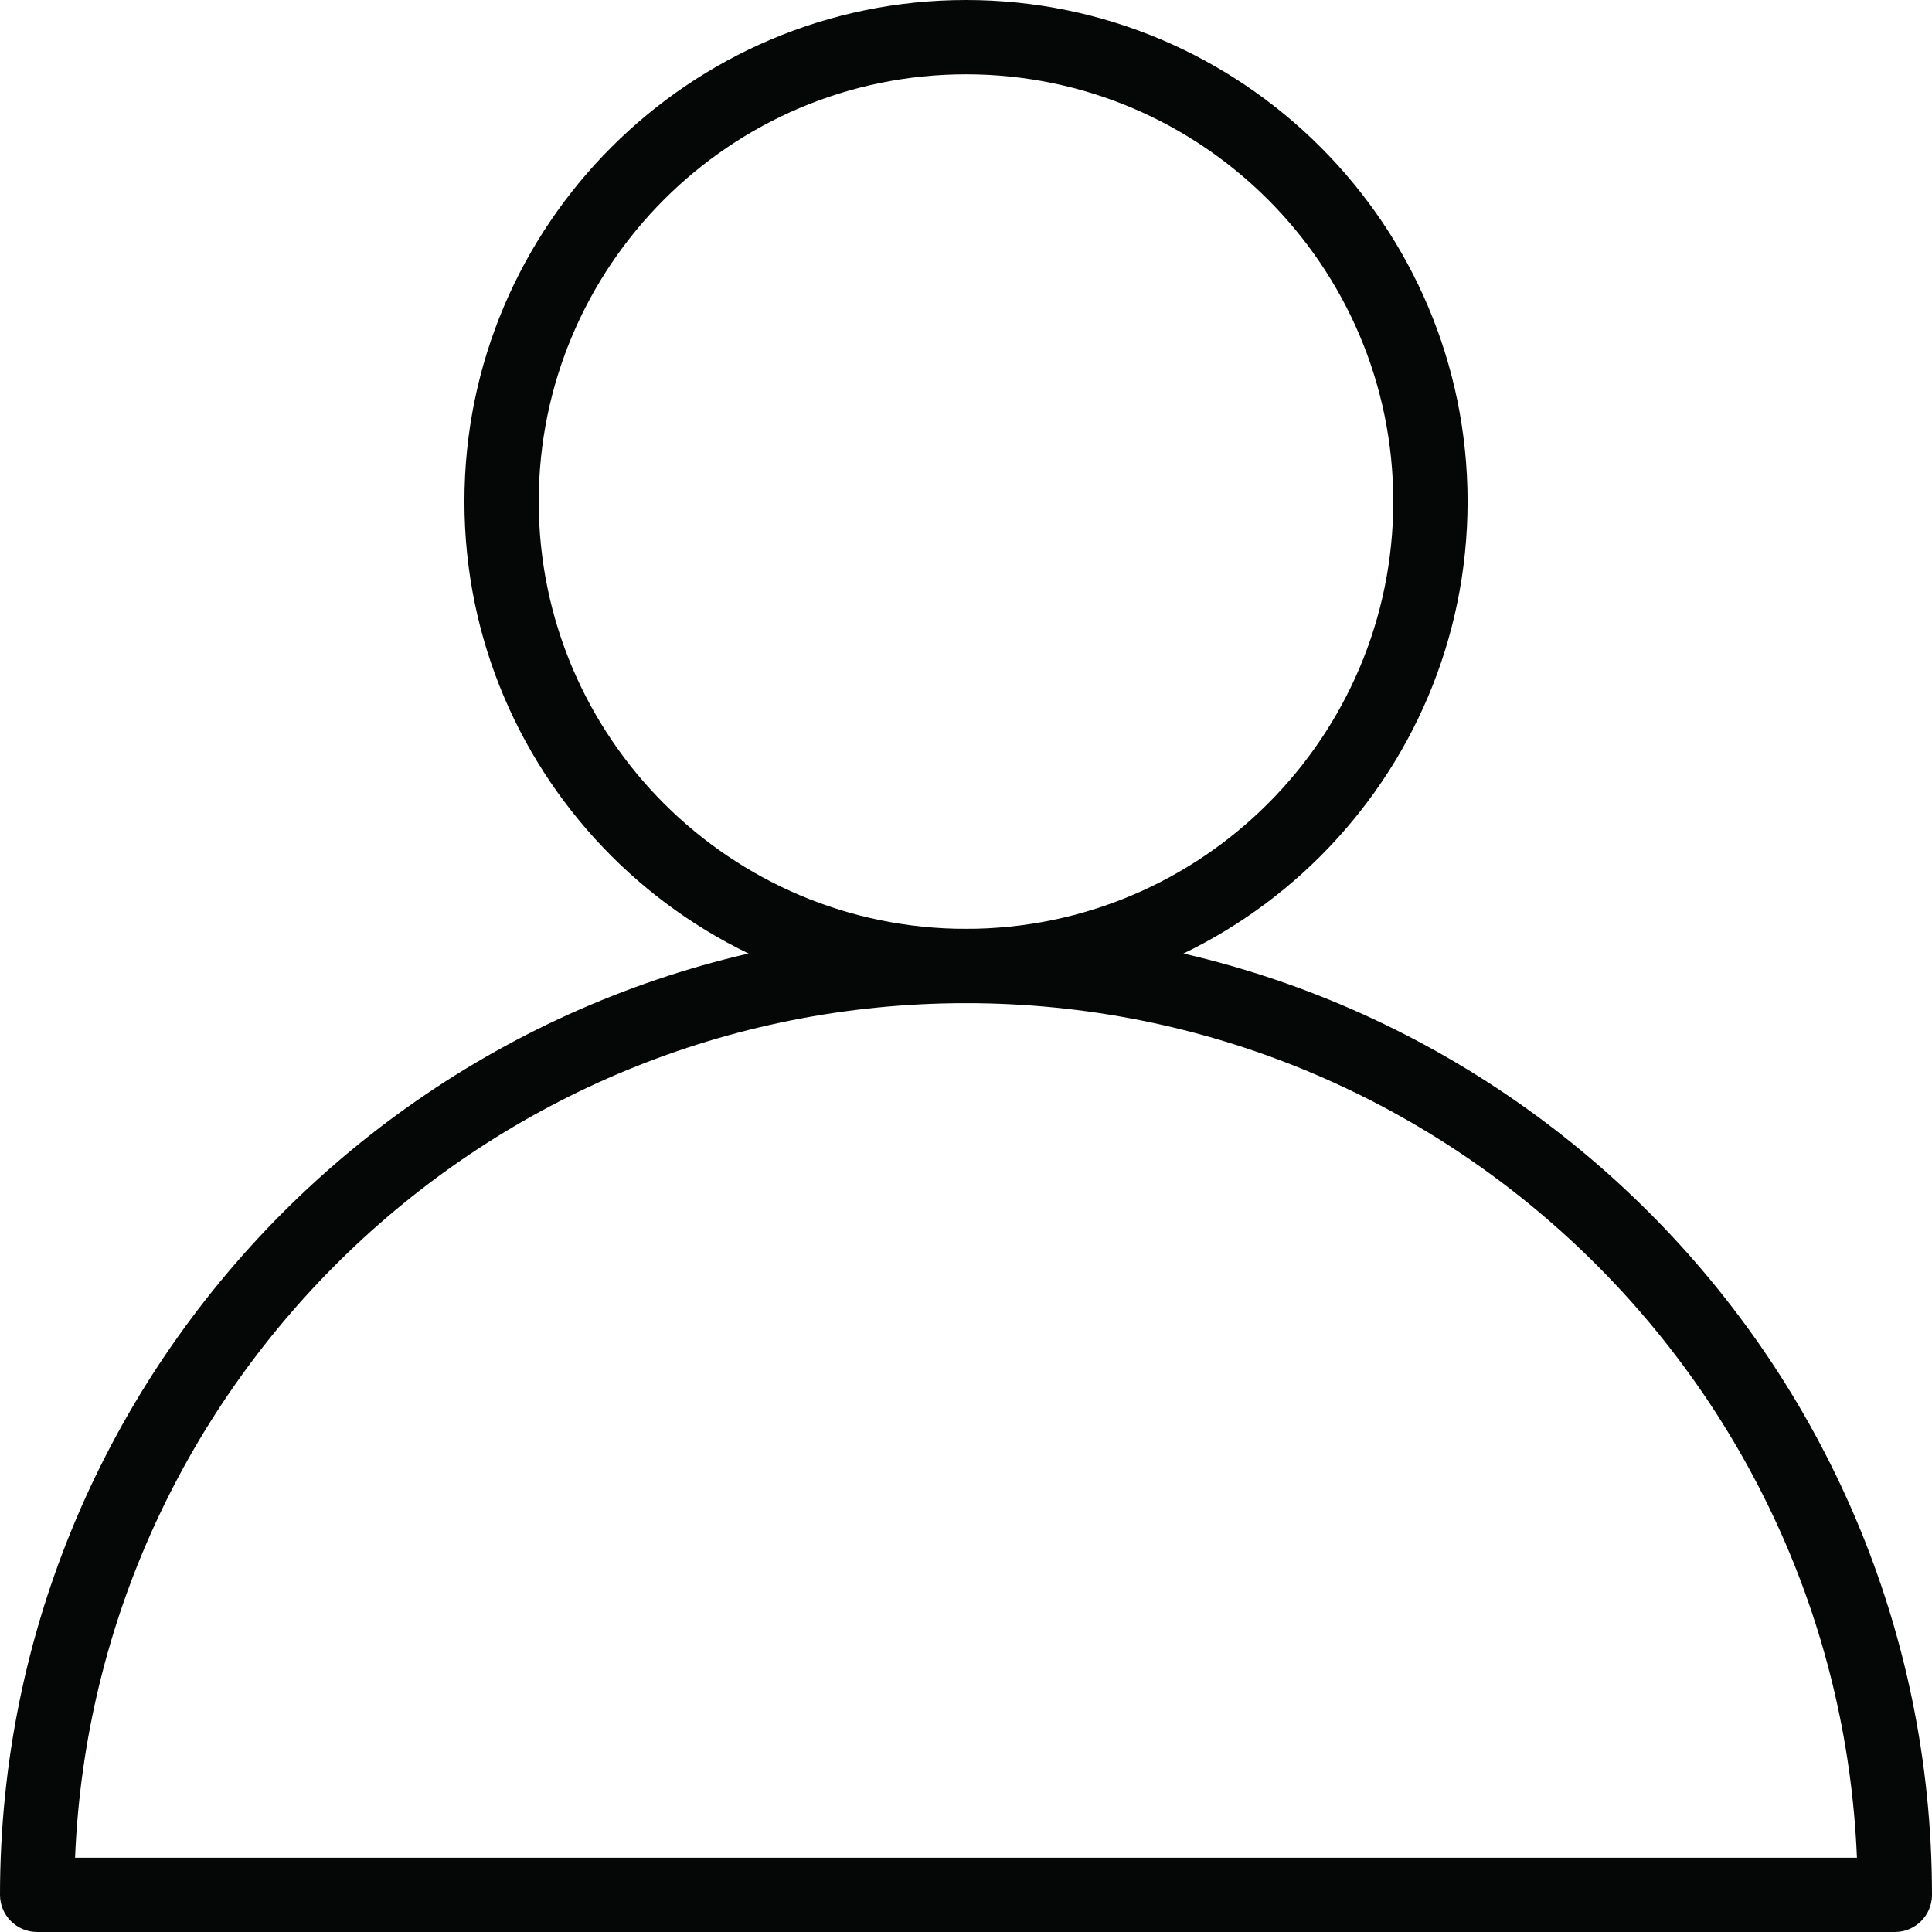<?xml version="1.0" encoding="UTF-8"?>
<!DOCTYPE svg PUBLIC '-//W3C//DTD SVG 1.0//EN'
          'http://www.w3.org/TR/2001/REC-SVG-20010904/DTD/svg10.dtd'>
<svg height="260.0" preserveAspectRatio="xMidYMid meet" version="1.0" viewBox="120.0 120.0 260.0 260.0" width="260.0" xmlns="http://www.w3.org/2000/svg" xmlns:xlink="http://www.w3.org/1999/xlink" zoomAndPan="magnify"
><g
  ><g id="change1_2"
    ><path d="M250,255c-37.22,0-67.5-30.28-67.5-67.5S212.78,120,250,120s67.5,30.28,67.5,67.5S287.22,255,250,255z M250,130c-31.71,0-57.5,25.79-57.5,57.5S218.29,245,250,245s57.5-25.79,57.5-57.5S281.71,130,250,130z" fill="#050606"
    /></g
    ><g id="change1_1"
    ><path d="M375,380H125c-2.76,0-5-2.24-5-5c0-71.68,58.32-130,130-130s130,58.32,130,130 C380,377.76,377.76,380,375,380z M130.1,370H369.9c-2.63-63.86-55.4-115-119.9-115S132.73,306.14,130.1,370z" fill="#050606"
    /></g
  ></g
></svg
>

